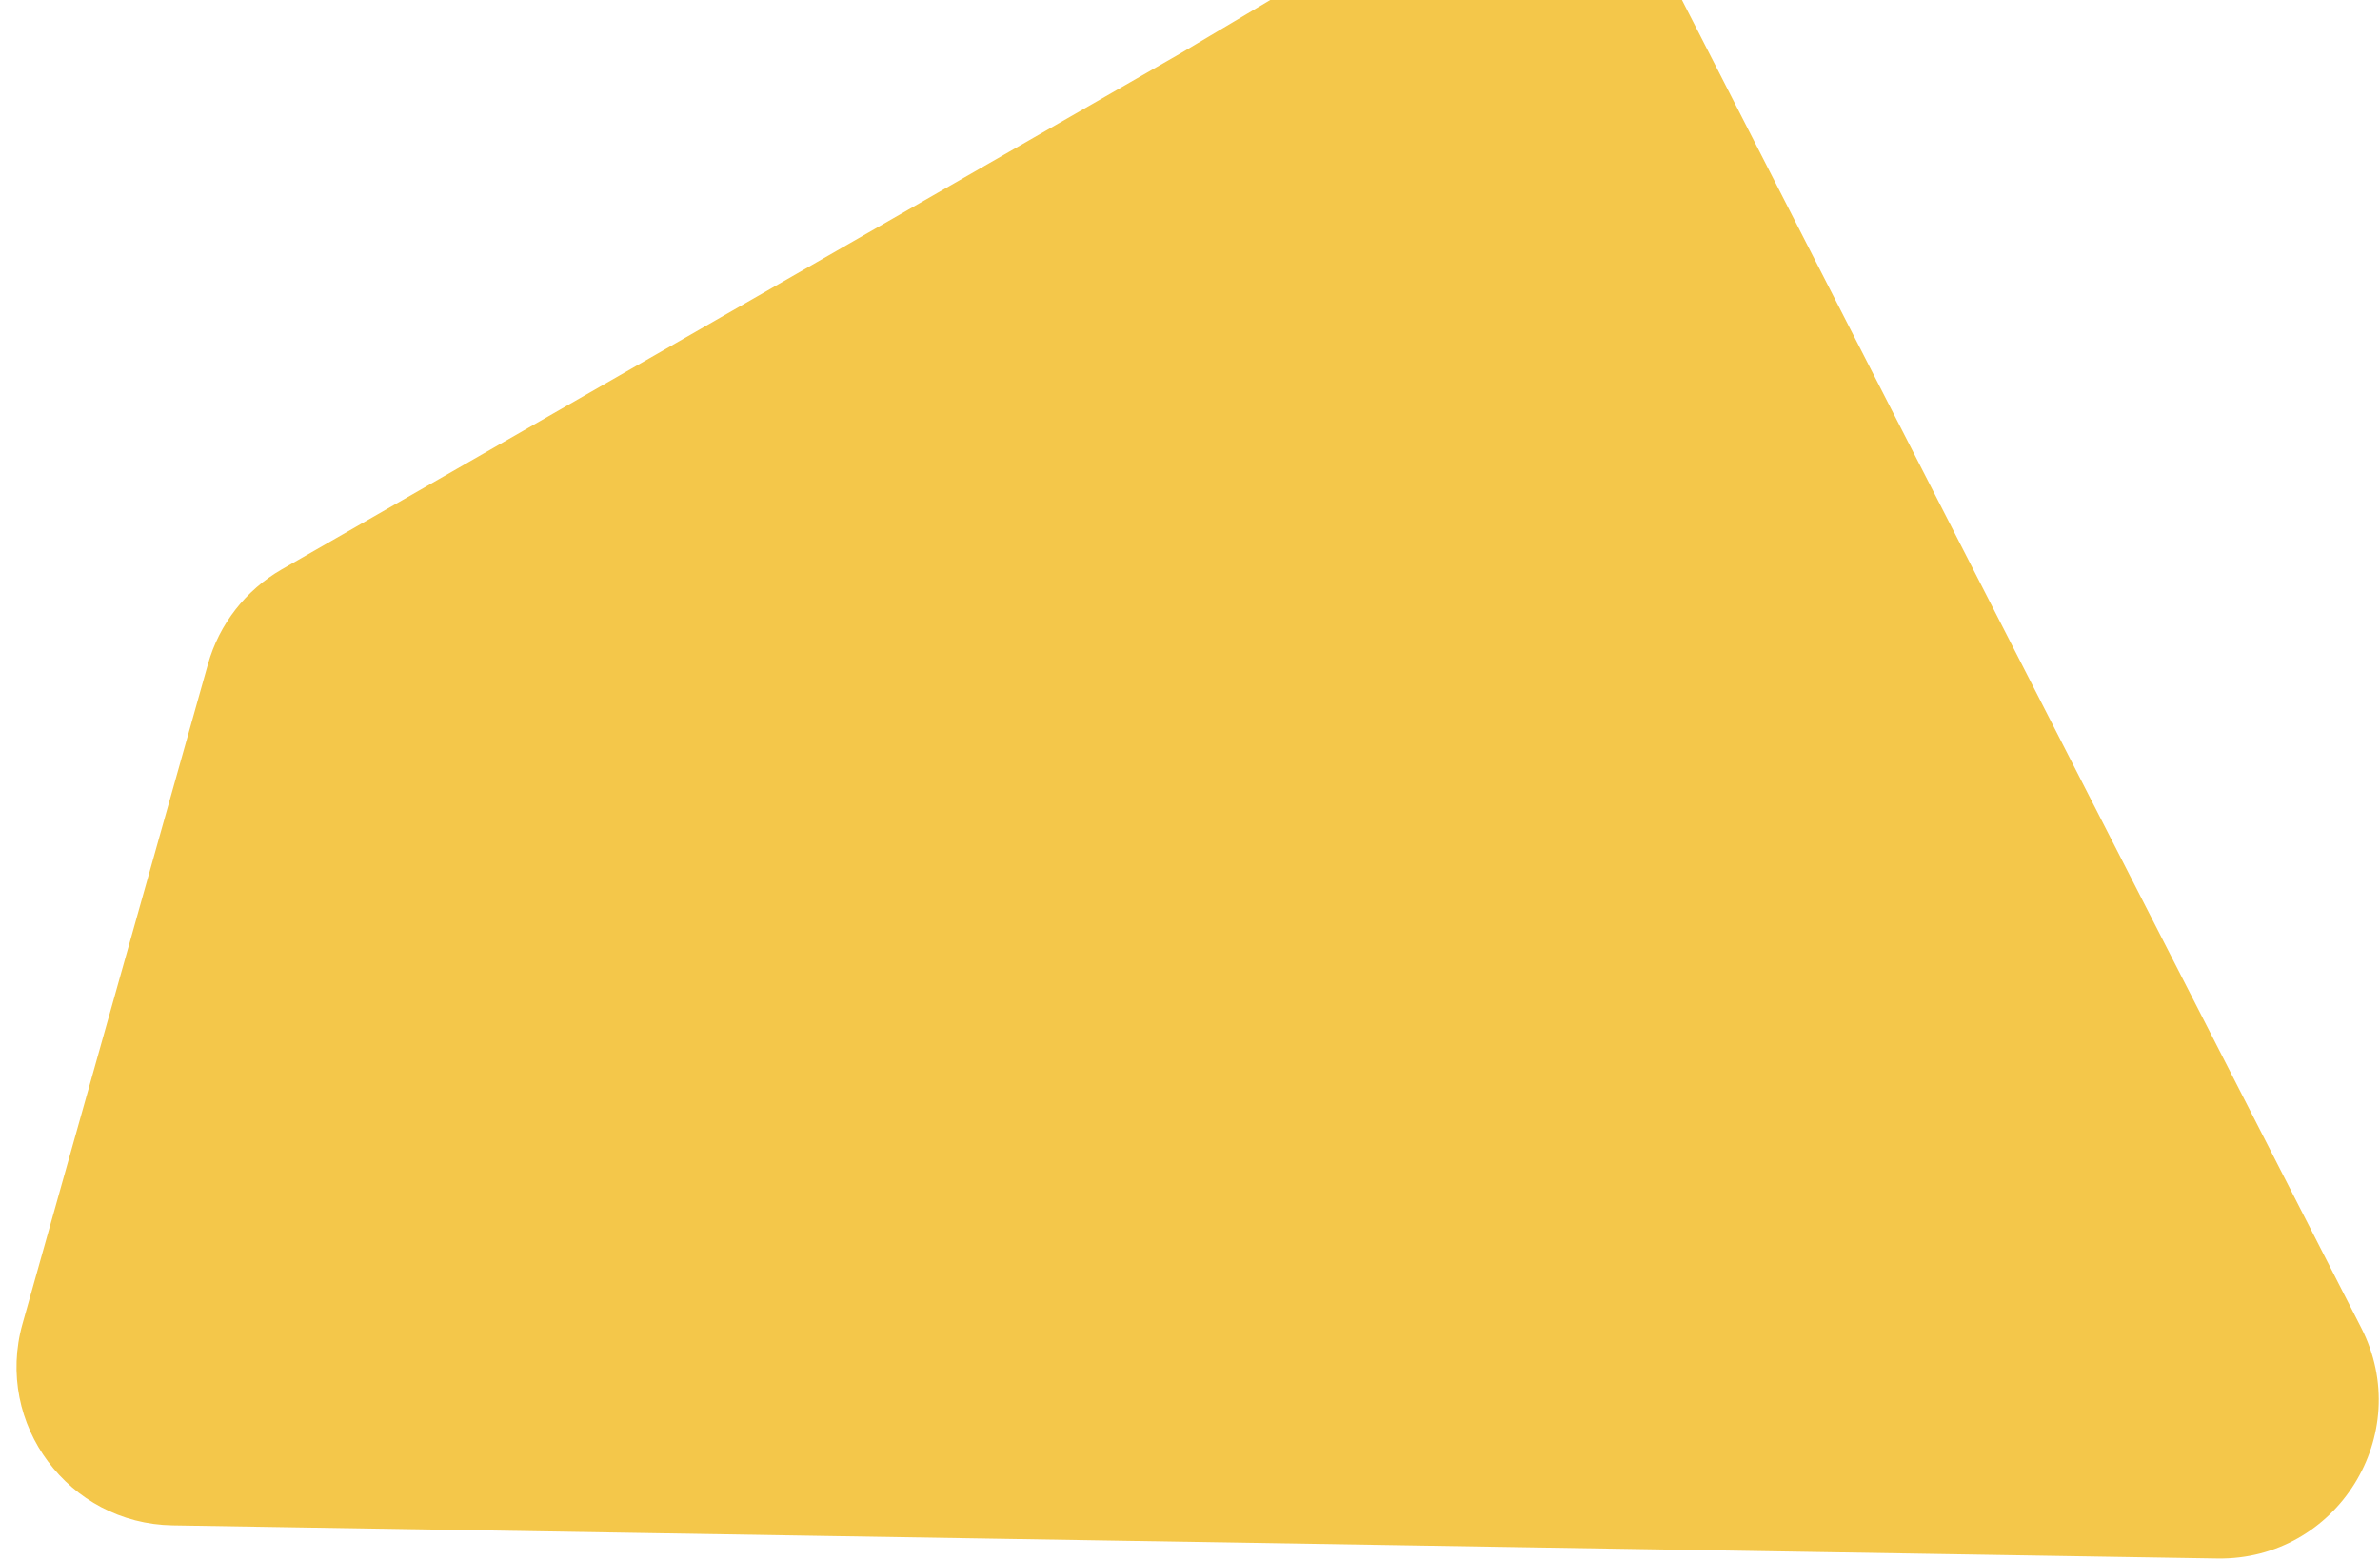 <svg width="90" height="59" viewBox="0 0 90 59" fill="none" xmlns="http://www.w3.org/2000/svg">
<path d="M62.885 -1.406C61.308 -4.491 57.453 -5.602 54.476 -3.831L44.651 2.013L10.654 21.536C9.292 22.319 8.29 23.604 7.865 25.116L0.851 50.071C-0.214 53.86 2.595 57.63 6.53 57.694L83.848 58.946C88.374 59.019 91.348 54.245 89.287 50.215L62.885 -1.406Z" fill="#F4C74A"/>
</svg>
